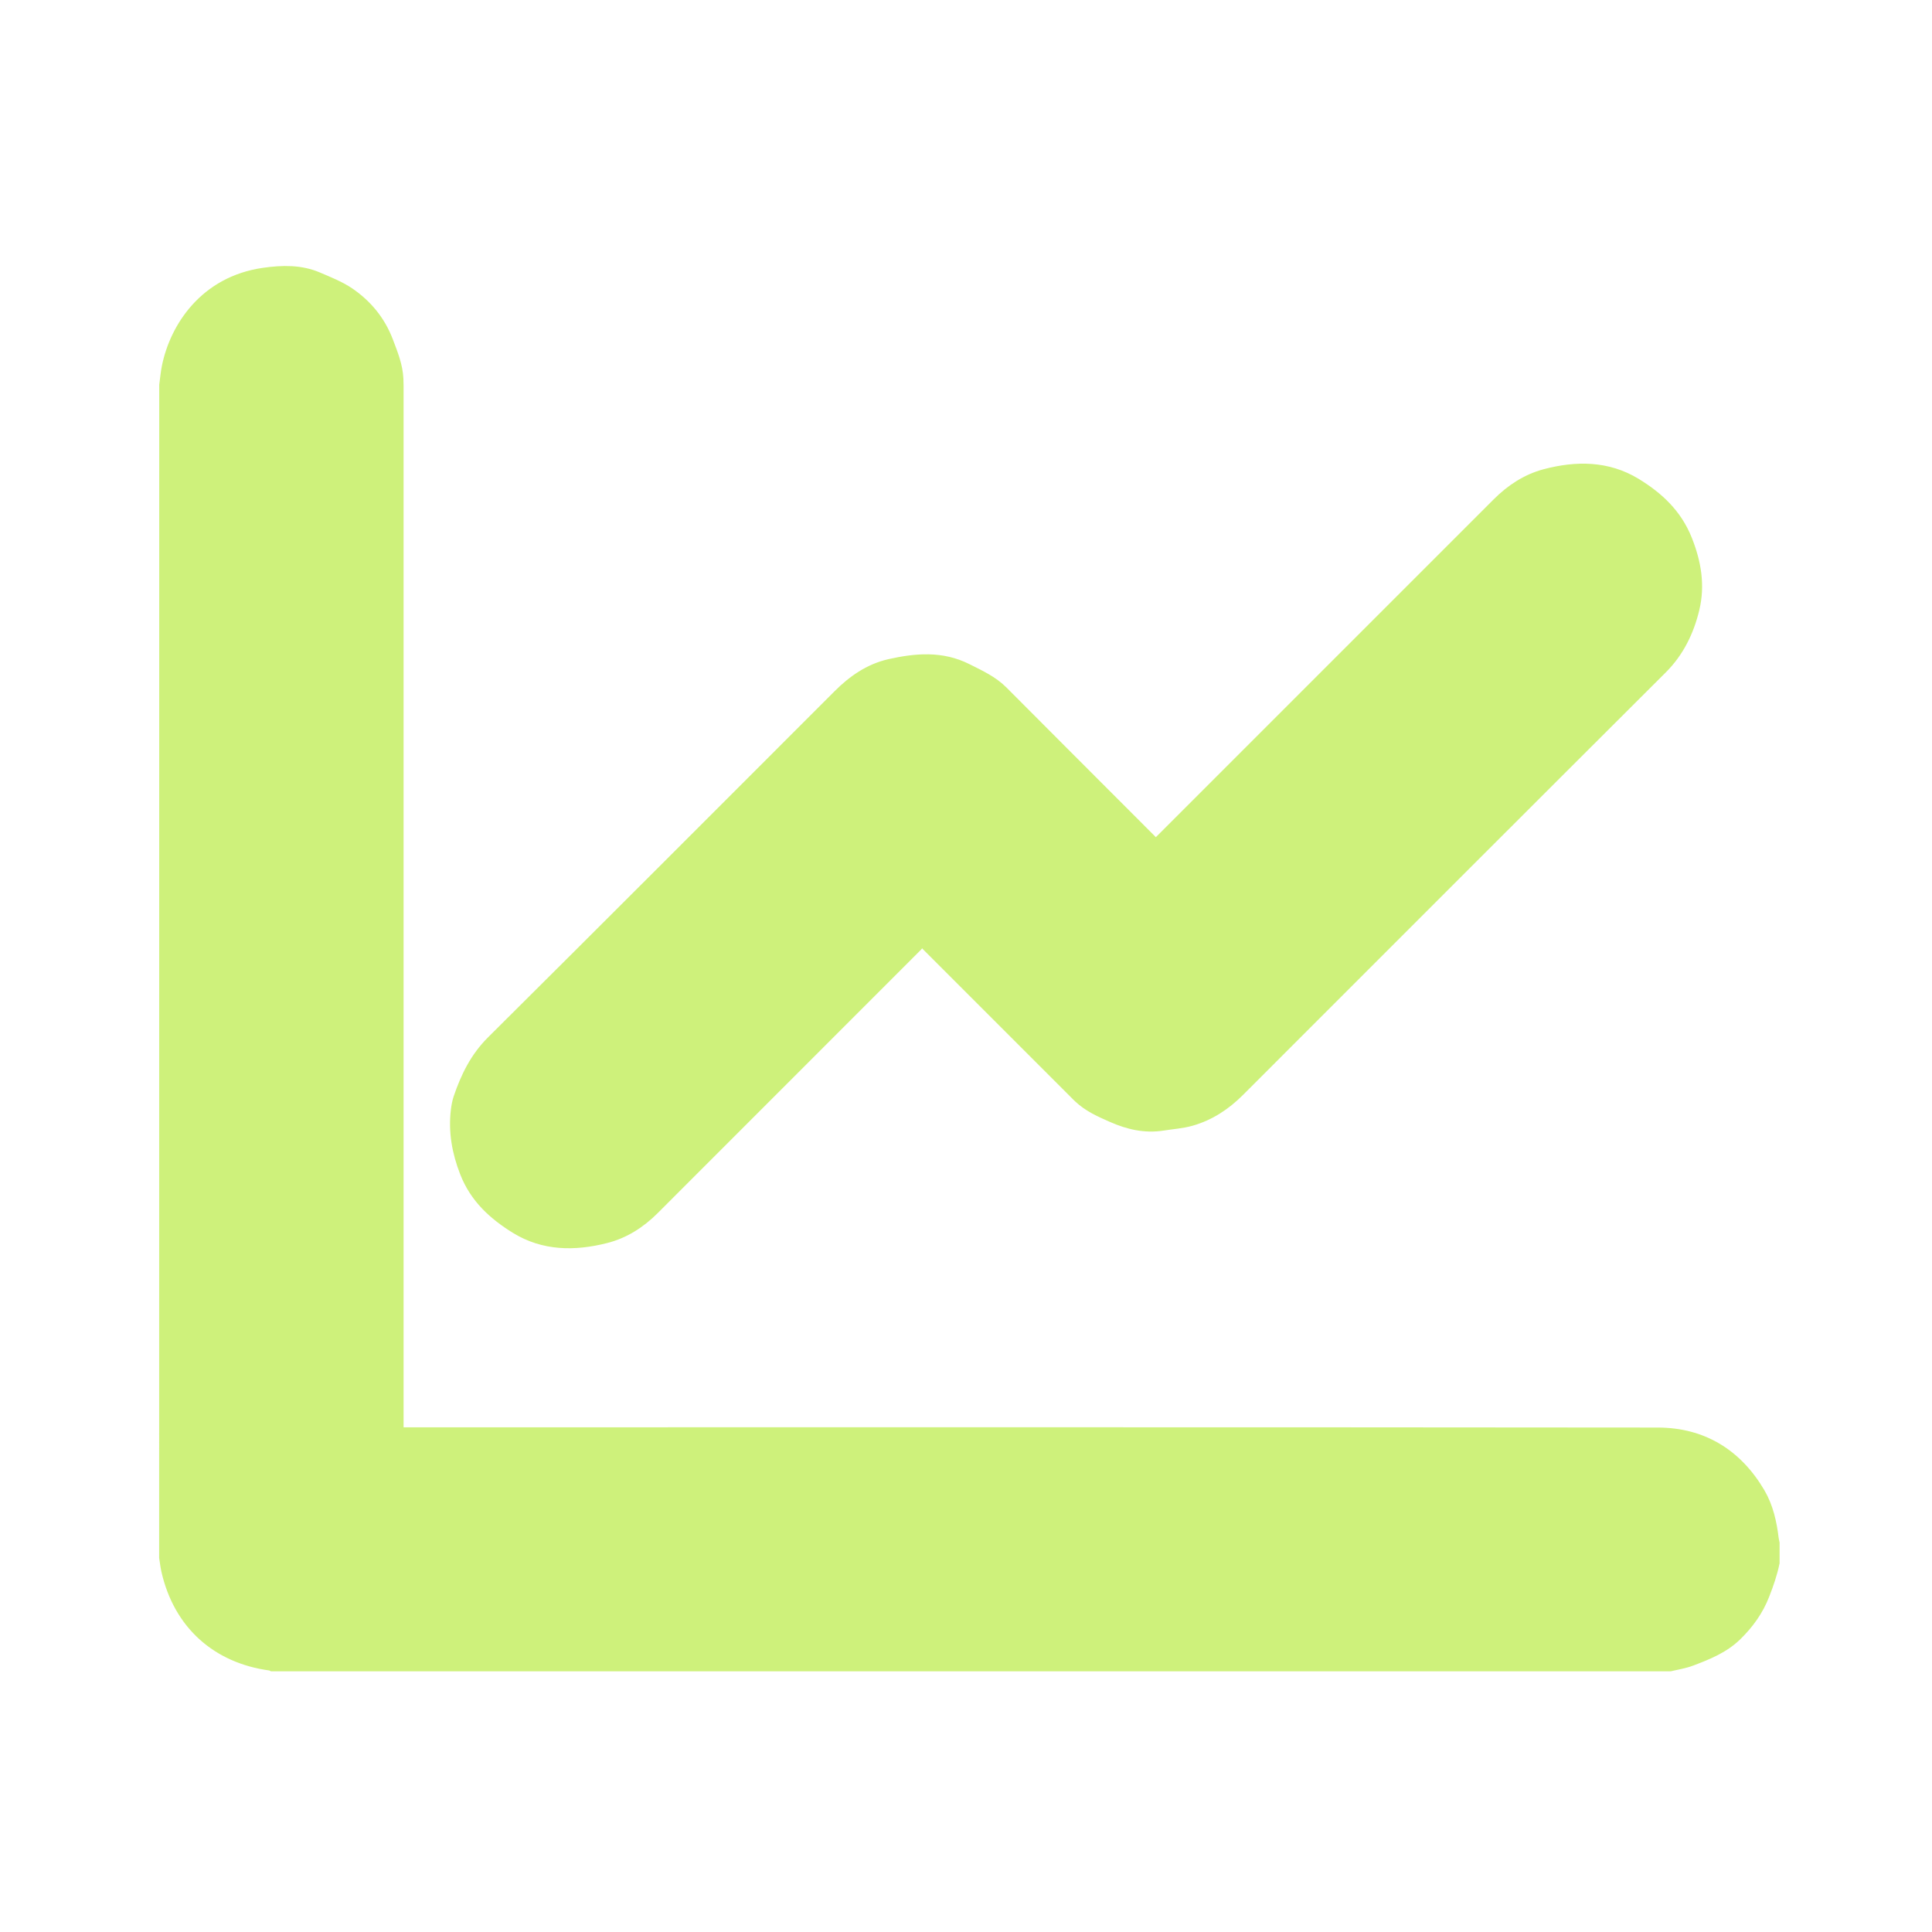 <?xml version="1.0" encoding="UTF-8"?> <svg xmlns="http://www.w3.org/2000/svg" xmlns:xlink="http://www.w3.org/1999/xlink" version="1.1" id="Слой_1" x="0px" y="0px" viewBox="0 0 226.77 226.77" style="enable-background:new 0 0 226.77 226.77;" xml:space="preserve"> <style type="text/css"> .st0{fill:#CEF17B;stroke:#CEF17B;stroke-miterlimit:10;} </style> <g> <path class="st0" d="M19.19,45.19c0.1-0.72,0.16-1.44,0.3-2.14c0.94-4.67,4.45-10.12,11.45-11.12c2.2-0.31,4.37-0.37,6.45,0.53 c1.26,0.54,2.56,1.05,3.68,1.81c2.09,1.43,3.66,3.33,4.58,5.76c0.55,1.45,1.13,2.87,1.2,4.44c0.01,0.27,0.02,0.54,0.02,0.81 c0,40.65,0,81.3,0,121.95c0,0.25,0,0.5,0,0.8c0.31,0,0.56,0,0.81,0c48.97,0,97.94-0.02,146.91,0.03c5.3,0.01,9.38,2.52,12.08,7.12 c0.97,1.66,1.38,3.52,1.61,5.43c0.02,0.16,0.07,0.32,0.1,0.49c0,0.78,0,1.56,0,2.34c-0.27,1.31-0.7,2.55-1.19,3.8 c-0.73,1.88-1.86,3.43-3.28,4.82c-1.53,1.49-3.44,2.25-5.37,2.98c-0.8,0.3-1.66,0.43-2.49,0.63c-54.71,0-109.42,0-164.14,0 c-0.07-0.03-0.14-0.08-0.22-0.09c-6.22-0.84-10.81-4.79-12.26-11.22c-0.11-0.5-0.17-1.02-0.25-1.53 C19.19,136.96,19.19,91.07,19.19,45.19z"></path> <path class="st0" d="M135.56,99.06c0.25-0.24,0.38-0.35,0.49-0.47c13.21-13.21,26.41-26.41,39.62-39.62 c1.6-1.6,3.46-2.83,5.64-3.41c3.71-0.98,7.4-0.98,10.78,1.08c2.63,1.61,4.81,3.62,6.02,6.66c1.08,2.71,1.53,5.41,0.86,8.2 c-0.64,2.65-1.8,5.07-3.8,7.07c-16.57,16.52-33.1,33.07-49.65,49.62c-1.61,1.61-3.48,2.84-5.67,3.46 c-1.08,0.31-2.23,0.38-3.36,0.56c-2.12,0.33-4.09-0.13-6.03-0.99c-1.39-0.61-2.76-1.22-3.88-2.27c-0.14-0.13-0.27-0.25-0.4-0.39 c-5.82-5.82-11.65-11.65-17.47-17.47c-0.14-0.14-0.24-0.33-0.36-0.49c-0.08-0.01-0.16-0.02-0.23-0.03 c-0.12,0.18-0.22,0.4-0.37,0.55c-10.3,10.31-20.6,20.61-30.9,30.91c-1.62,1.62-3.5,2.83-5.71,3.39c-3.68,0.93-7.34,0.92-10.68-1.14 c-2.6-1.61-4.8-3.59-5.98-6.63c-0.94-2.42-1.36-4.81-1.06-7.35c0.06-0.49,0.15-0.98,0.3-1.44c0.85-2.51,1.97-4.81,3.91-6.74 C71.22,108.61,84.75,95.05,98.3,81.5c1.72-1.73,3.7-3.1,6.08-3.64c3.08-0.69,6.17-0.98,9.2,0.55c1.49,0.75,2.99,1.43,4.19,2.63 c2.37,2.38,4.75,4.76,7.12,7.14c3.46,3.46,6.92,6.92,10.37,10.38C135.38,98.7,135.45,98.88,135.56,99.06z"></path> </g> </svg> 